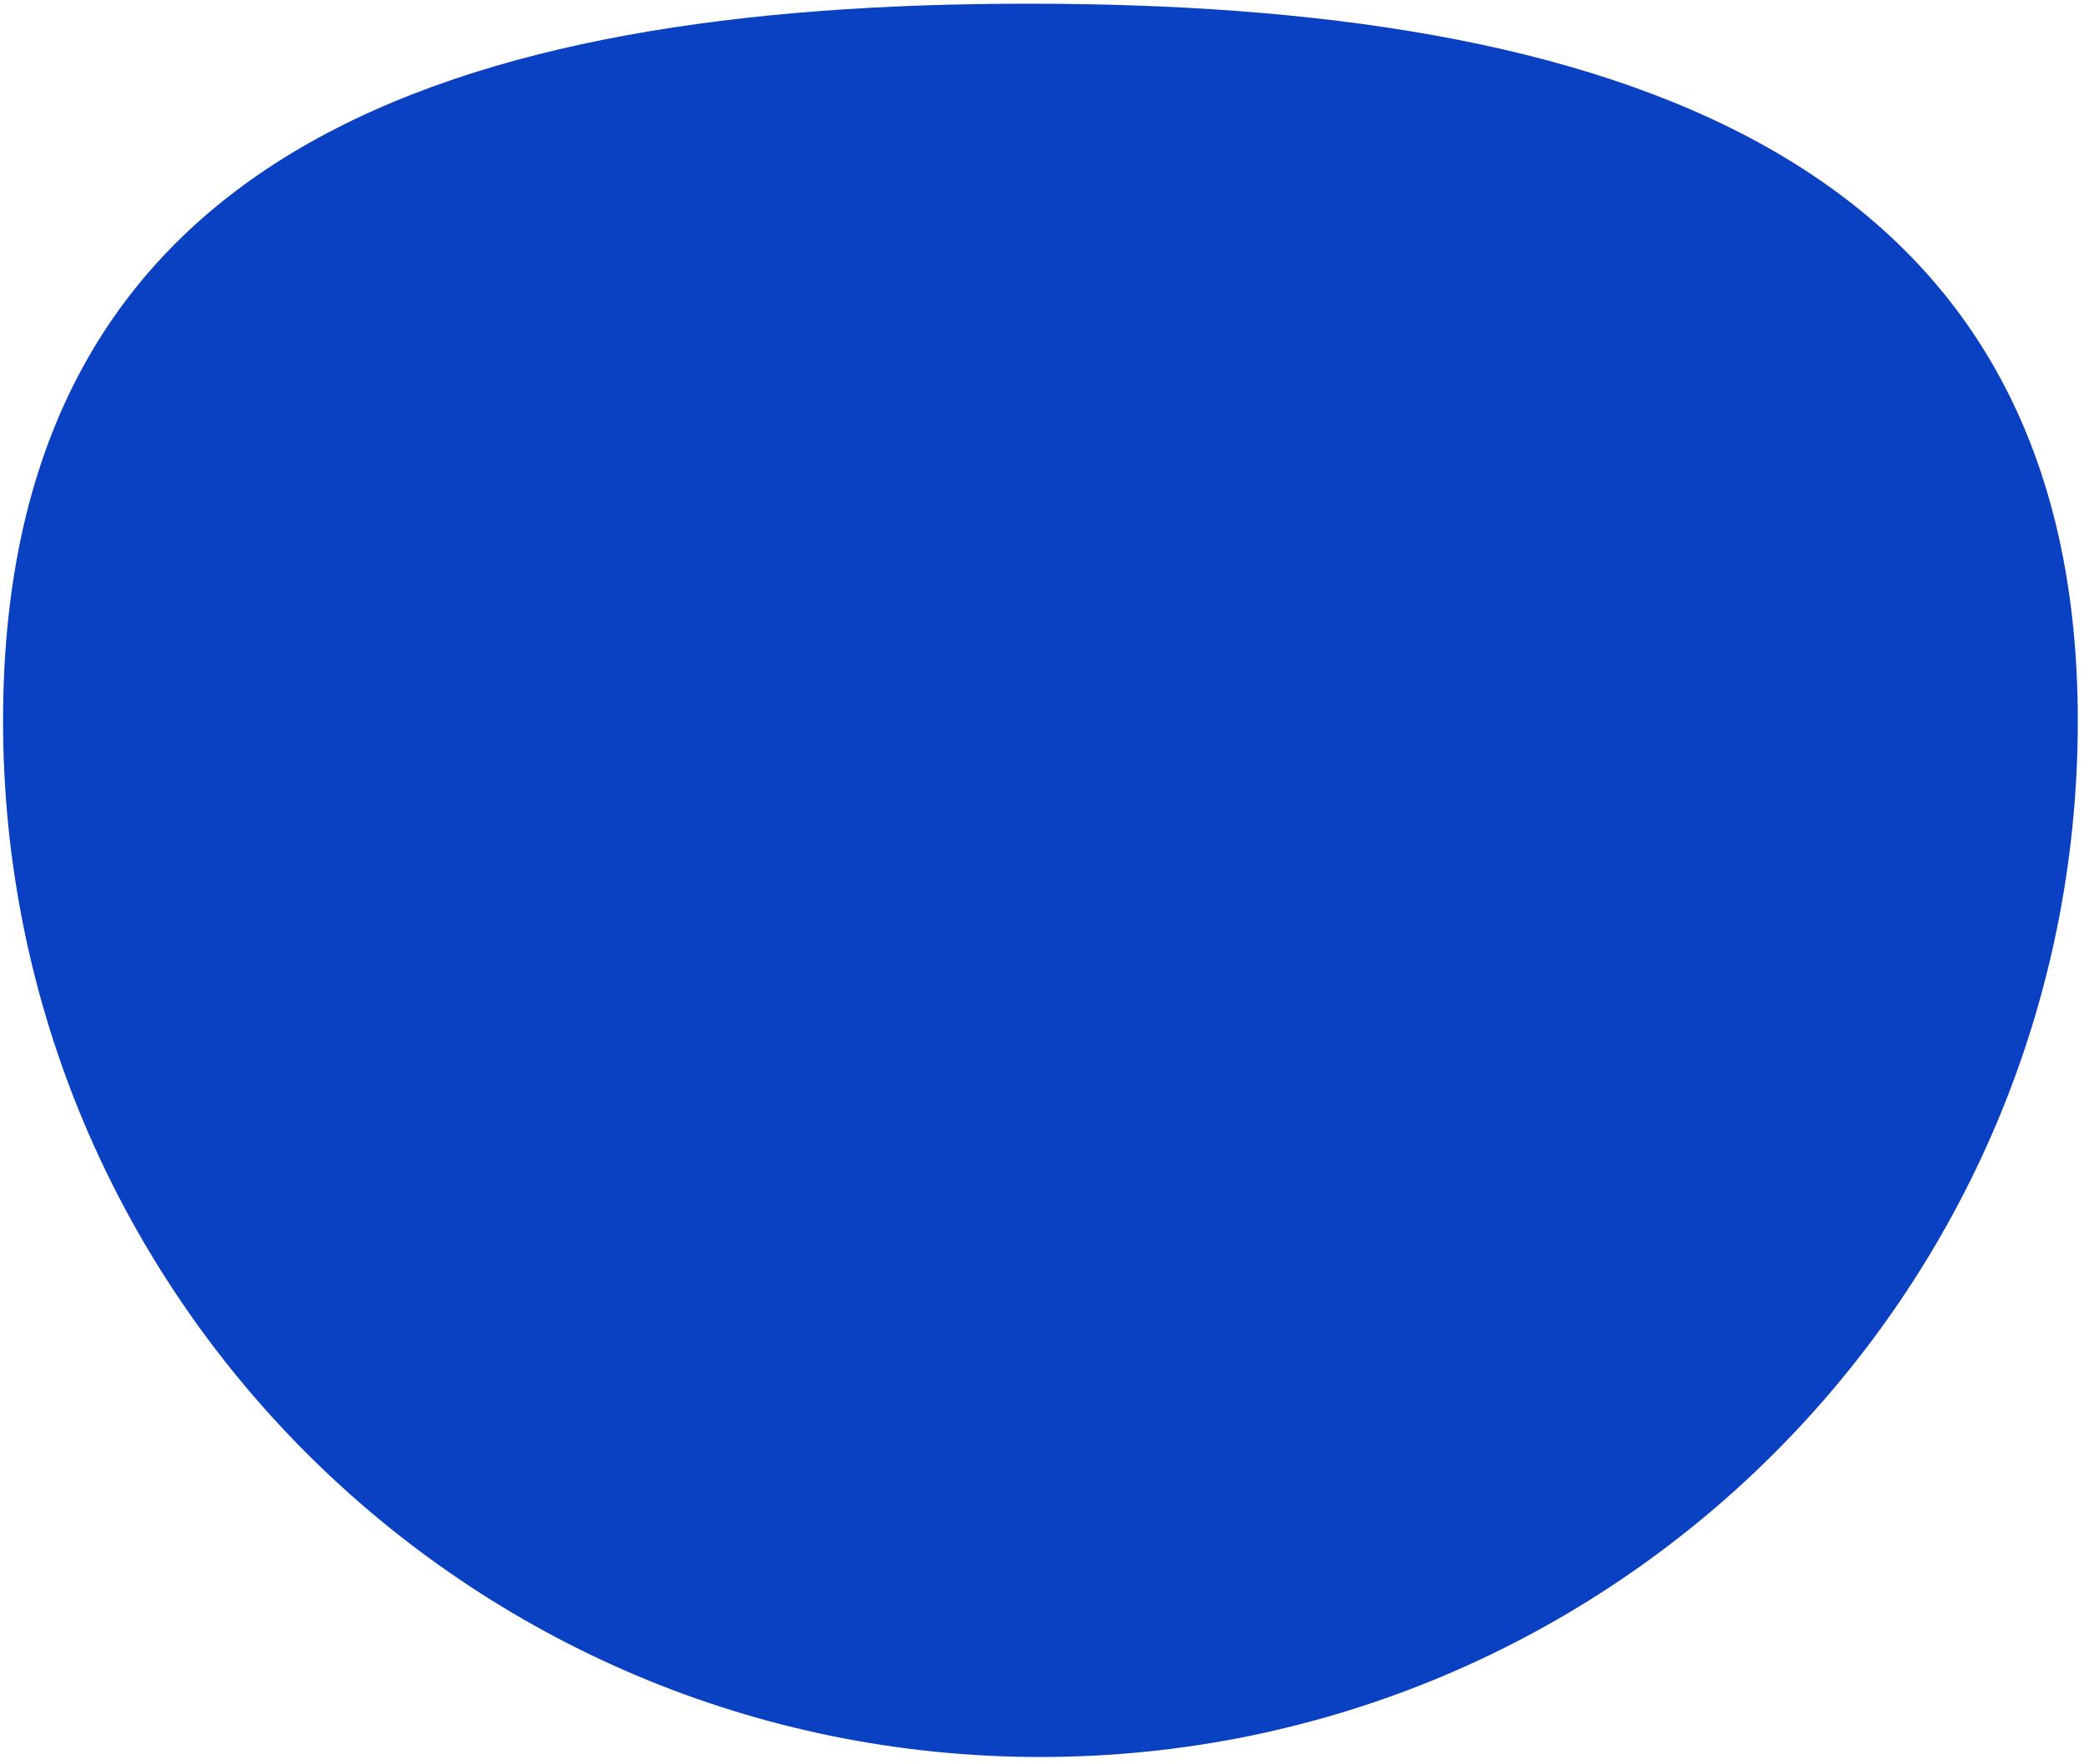 <svg xmlns="http://www.w3.org/2000/svg" width="683.0" height="578.0" viewBox="0.0 0.0 683.0 578.0" version="1.1" xml:space="preserve" style="fill-rule:evenodd;clip-rule:evenodd;stroke-linejoin:round;stroke-miterlimit:2;">
    <g id="Artboard1" transform="matrix(1.007,0,0,1.396,-2.015,-1.396)">
        <rect x="2" y="1" width="678" height="414" style="fill:none;" />
        <g transform="matrix(0.993,0,0,0.716,2.993,115.602)">
            <path d="M336.041,-158.847C523.818,-158.847 680,-111.327 680,76.29C680,263.907 527.777,416 340,416C152.223,416 -0,263.907 -0,76.29C-0,-111.327 148.264,-158.847 336.041,-158.847Z" style="fill:rgb(10,64,194);fill-rule:nonzero;" />
        </g>
    </g>
</svg>